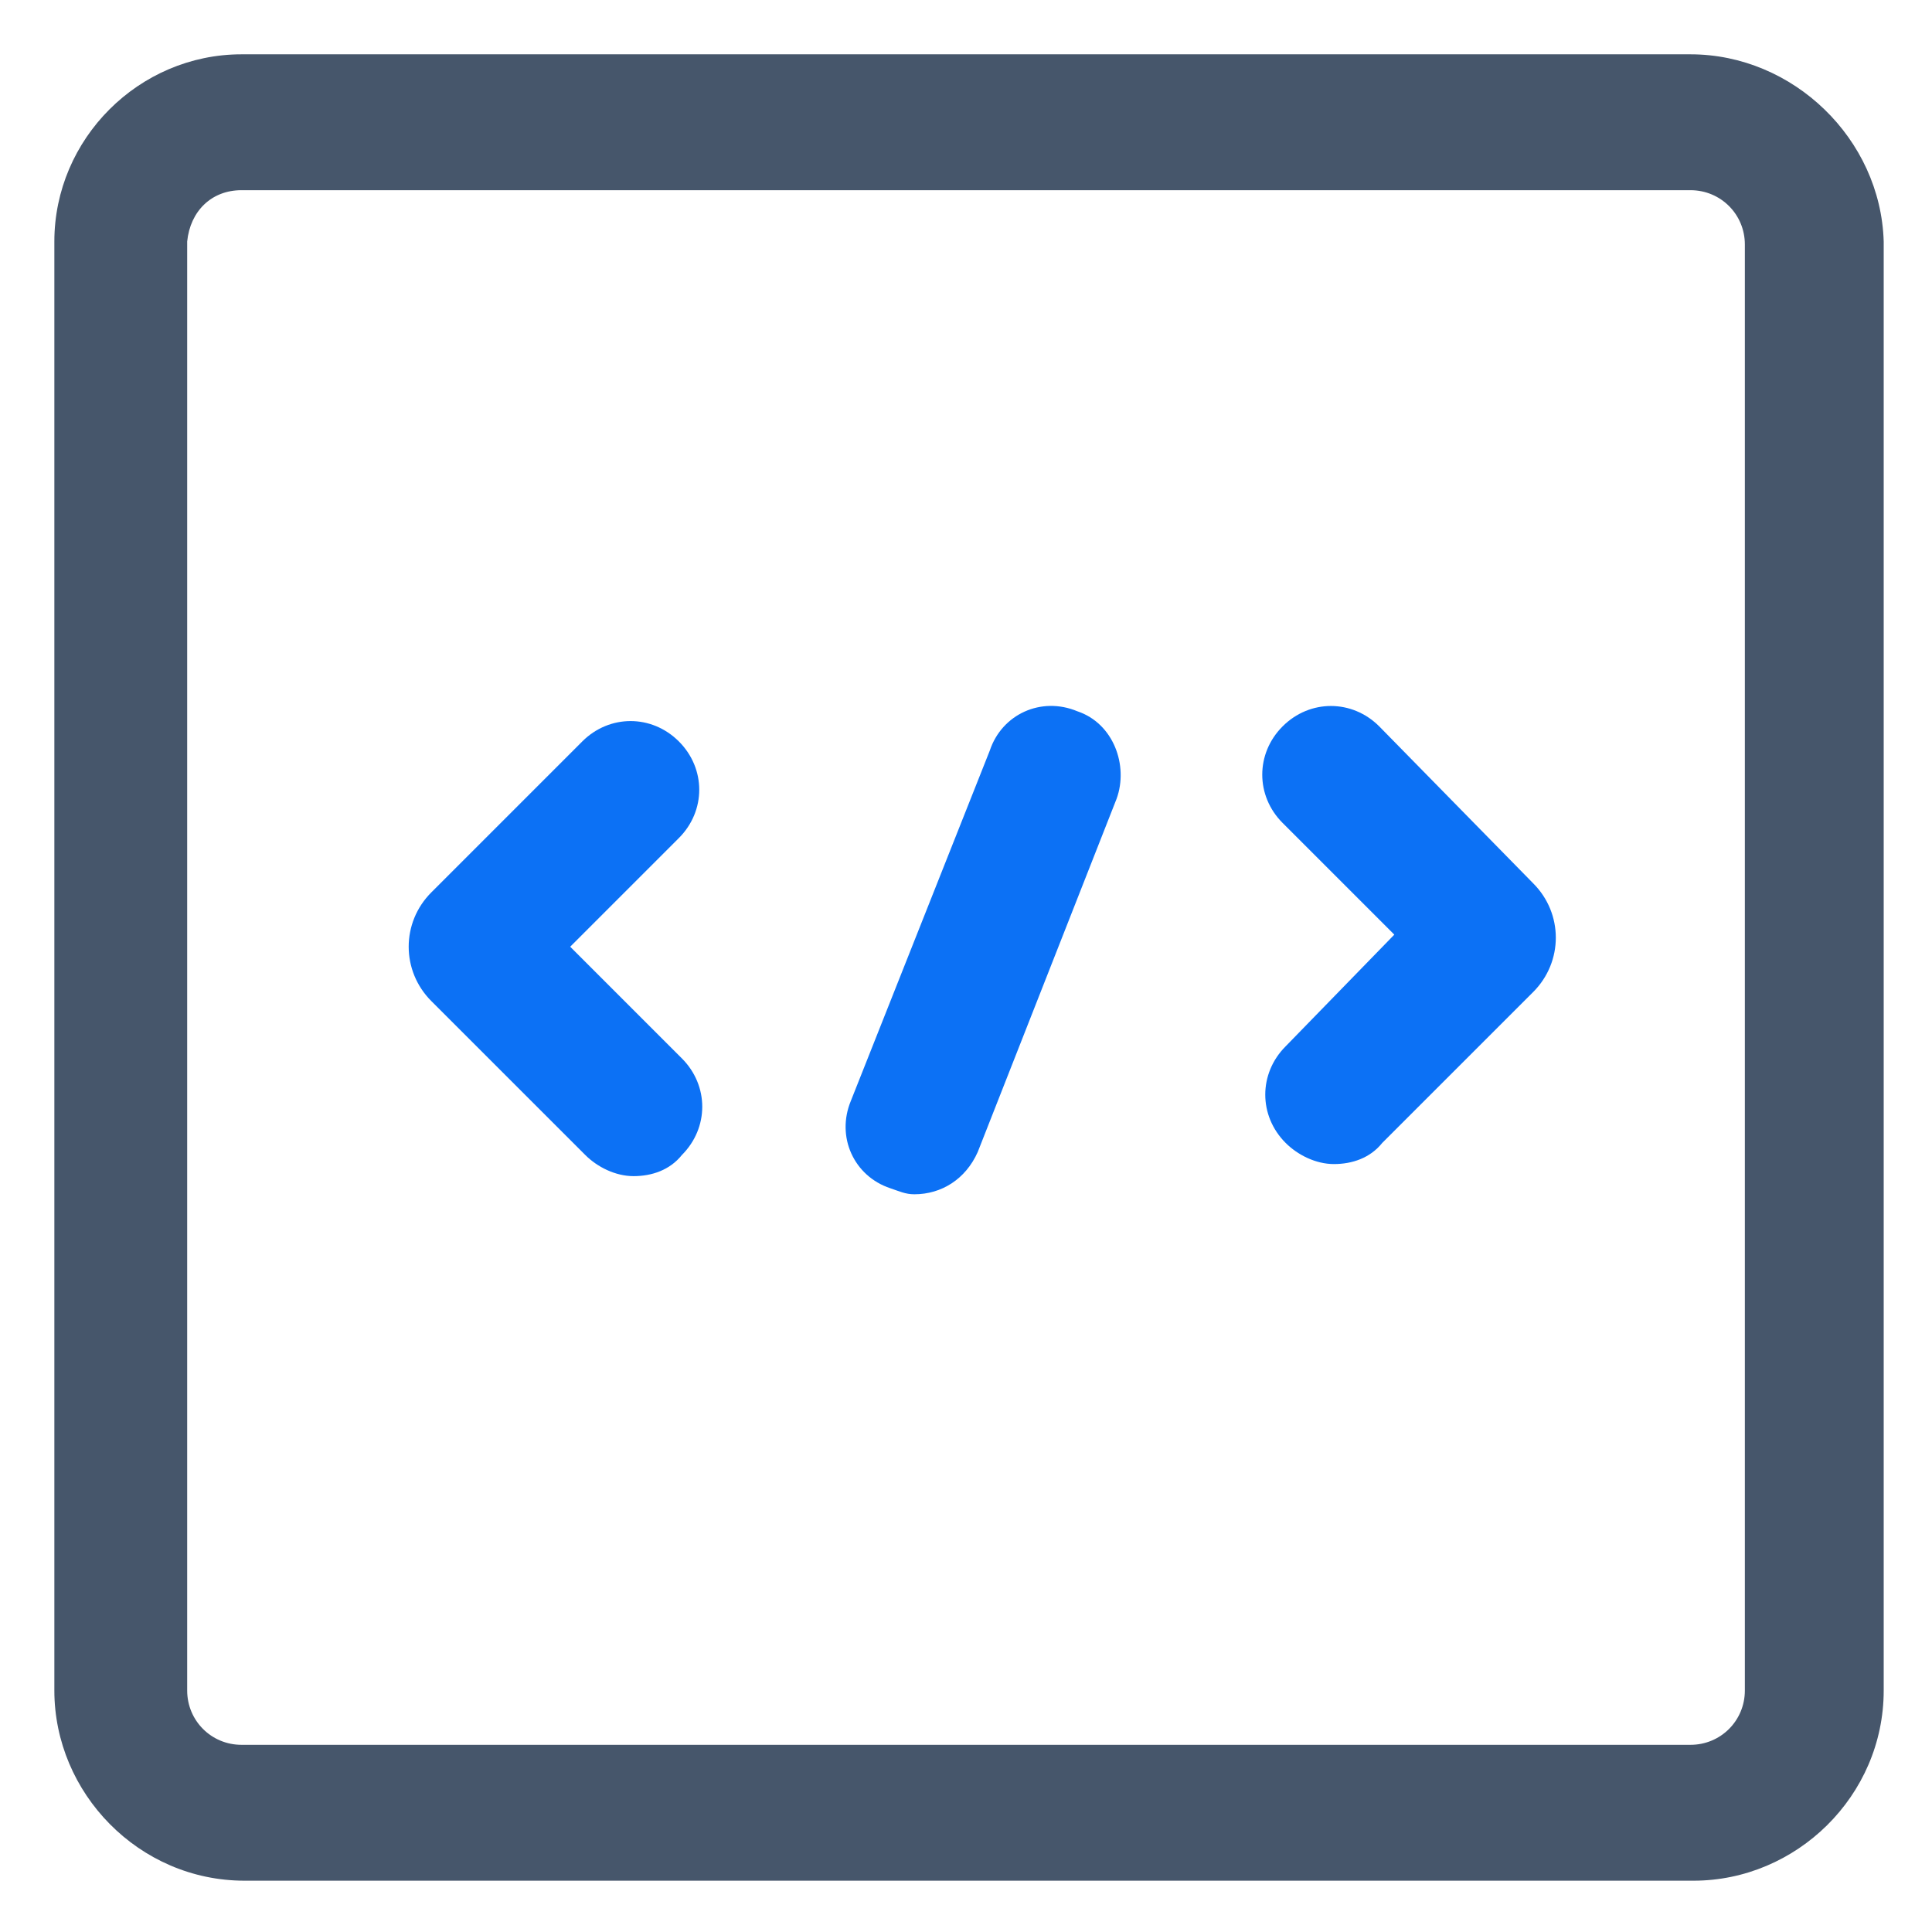 <svg width="52" height="52" viewBox="0 0 52 52" fill="none" xmlns="http://www.w3.org/2000/svg">
<path d="M45.5 1.462H6.5C3.738 1.462 1.463 3.737 1.463 6.5V45.5C1.463 48.262 3.738 50.619 6.582 50.619H45.582C48.344 50.619 50.7 48.344 50.7 45.5V6.5C50.619 3.737 48.263 1.462 45.5 1.462ZM46.963 45.5C46.963 46.312 46.313 46.962 45.5 46.962H6.5C5.688 46.962 5.038 46.312 5.038 45.5V6.5C5.119 5.687 5.688 5.119 6.5 5.119H45.5C46.313 5.119 46.963 5.769 46.963 6.581V45.5Z" fill="#46566B"/>
<path d="M37.122 19.55C36.391 18.819 35.253 18.819 34.522 19.55C33.791 20.281 33.791 21.419 34.522 22.15L37.528 25.156L34.603 28.162C33.872 28.894 33.872 30.031 34.603 30.762C34.928 31.087 35.416 31.331 35.903 31.331C36.391 31.331 36.878 31.169 37.203 30.762L41.266 26.7C42.078 25.887 42.078 24.587 41.266 23.775L37.122 19.55Z" fill="#0C71F5"/>
<path d="M15.347 25.481L18.272 22.556C19.003 21.825 19.003 20.687 18.272 19.956C17.541 19.225 16.403 19.225 15.672 19.956L11.609 24.019C10.797 24.831 10.797 26.131 11.609 26.944L15.753 31.087C16.078 31.412 16.566 31.656 17.053 31.656C17.541 31.656 18.028 31.494 18.353 31.087C19.084 30.356 19.084 29.219 18.353 28.487L15.347 25.481Z" fill="#0C71F5"/>
<path d="M28.997 19.144C28.022 18.737 26.966 19.225 26.641 20.2L22.903 29.625C22.497 30.6 22.985 31.656 23.96 31.981C24.203 32.062 24.366 32.144 24.61 32.144C25.341 32.144 25.991 31.737 26.316 31.006L30.053 21.5C30.378 20.606 29.972 19.469 28.997 19.144Z" fill="#0C71F5"/>
</svg>
